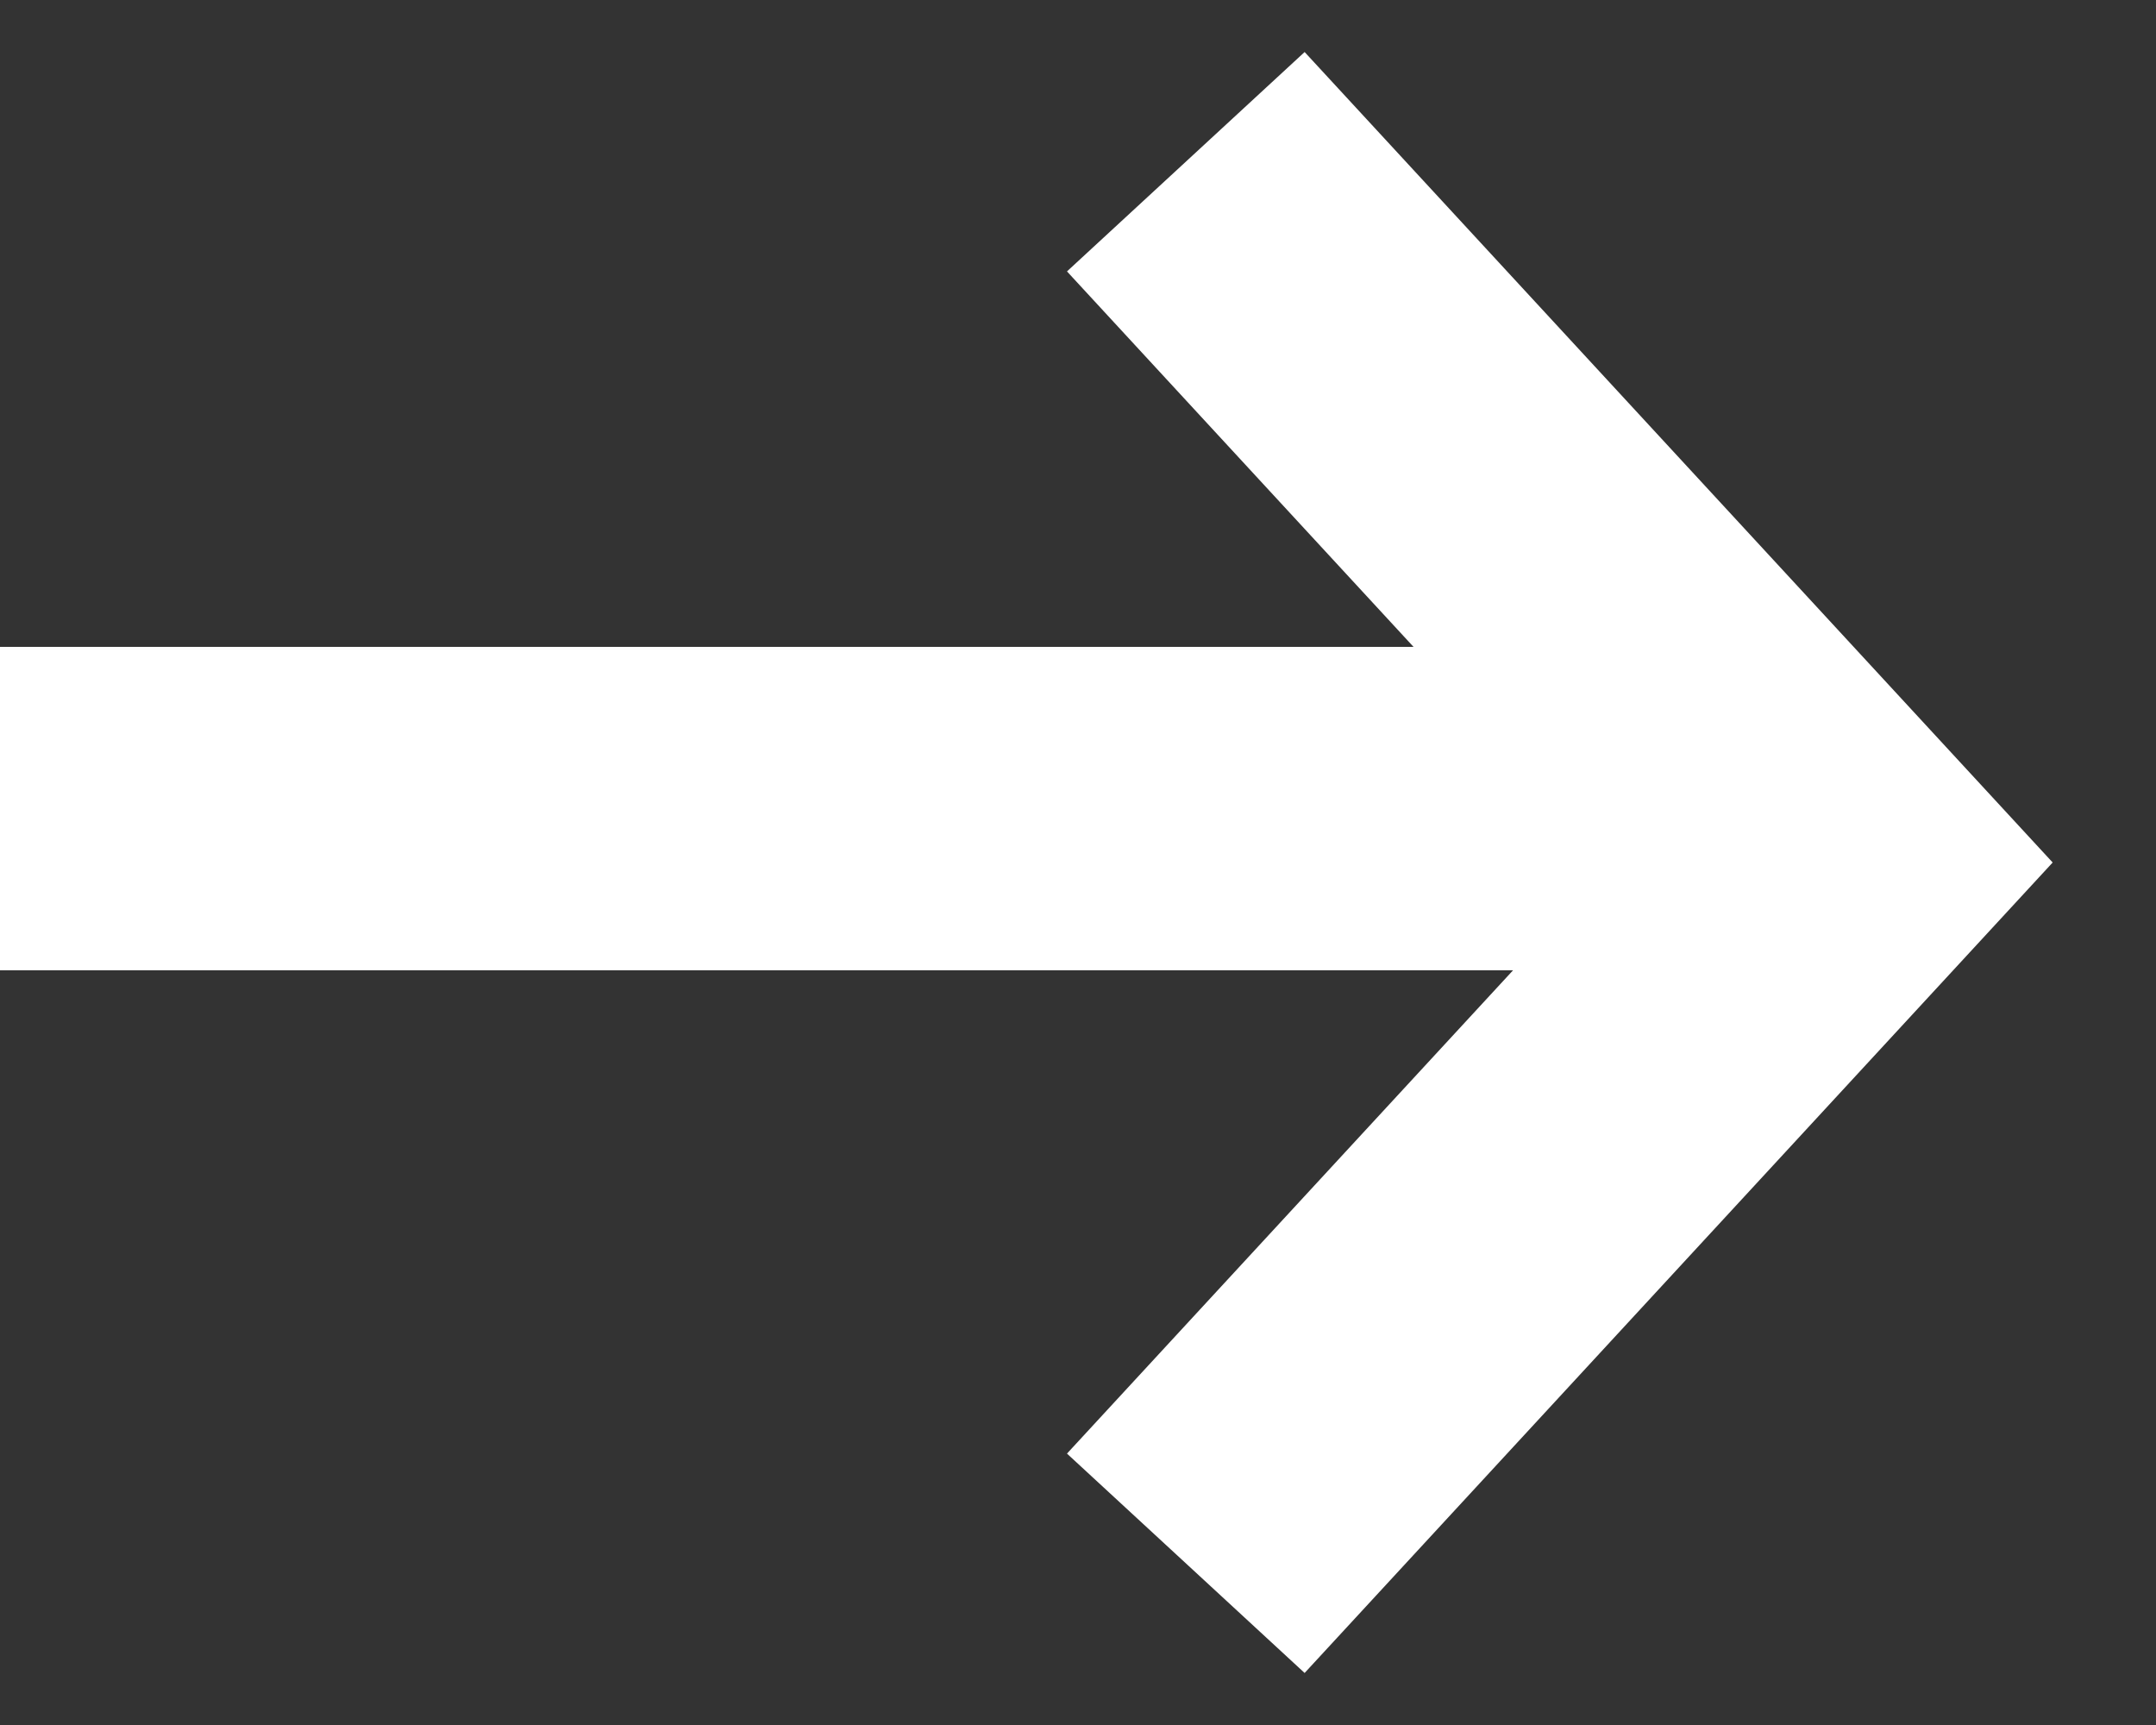 <svg width="20" height="16" viewBox="0 0 20 16" fill="none" xmlns="http://www.w3.org/2000/svg">
<rect x="0" y="0" width="20" height="16" fill="#333333" stroke="none"/>
<path d="M17 7.5L0 7.5" stroke="white" stroke-width="3"/>
<path d="M11 1.5L17 8L11 14.5" stroke="white" stroke-width="3"/>
</svg>
